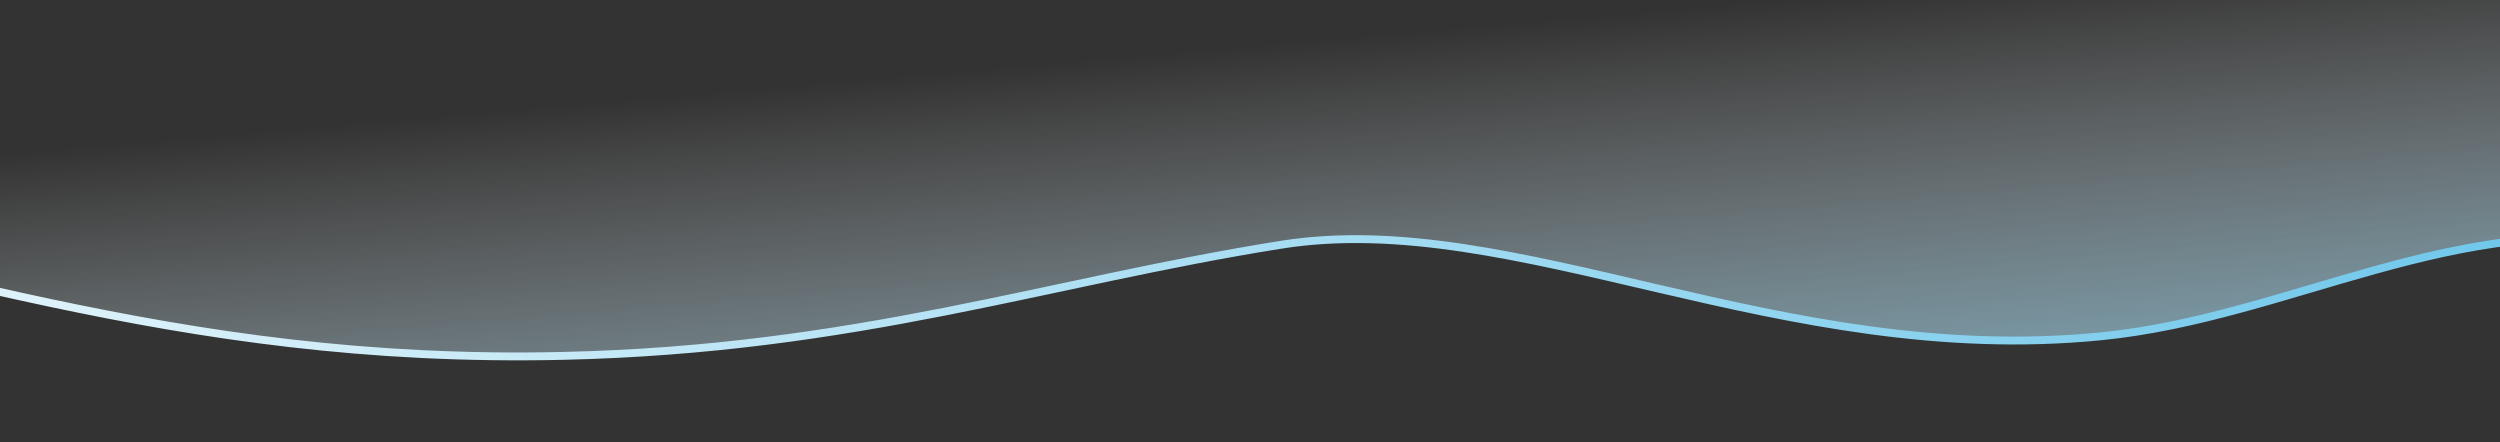 <svg width="6361" height="1125" viewBox="0 0 6361 1125" fill="none" xmlns="http://www.w3.org/2000/svg">
<rect x="0" y="0" width="6361" height="1125" fill="#333333" stroke="none"/>
<g clip-path="url(#clip0_2452_57)">
<path d="M-763.454 26.289C-1029.1 173.586 -1836.28 395.664 -1029.95 523.124C-223.623 650.585 429.997 928.433 1433.54 905.507C2177.64 888.508 2666.36 716.899 3260.53 622.595C3854.69 528.292 4528.14 937.19 5346.52 855.643C5828.86 807.579 6252.17 530.876 6765 622.595C7277.83 714.315 8090.5 855.643 8090.5 855.643C8090.5 855.643 8379 614.844 8379 588.232C8379 561.621 8946.22 -627.905 7846.5 -153.275C7146.5 148.843 6837.49 -224.617 6189.51 -210.632C5404.18 -193.683 4992.87 -39.395 4207.02 -31.068C3273.63 -21.177 2592.03 -171.188 1847.53 -229.751C1103.04 -288.314 890.731 -201.996 294.041 -134.156C-126.315 -86.364 -470.018 -136.419 -763.454 26.289Z" fill="url(#paint0_linear_2452_57)" stroke="url(#paint1_linear_2452_57)" stroke-width="20"/>
</g>
<defs>
<linearGradient id="paint0_linear_2452_57" x1="2054.56" y1="-1123.46" x2="2387.04" y2="2713.17" gradientUnits="userSpaceOnUse">
<stop offset="0.346" stop-color="white" stop-opacity="0"/>
<stop offset="0.76" stop-color="#6CC6EA"/>
</linearGradient>
<linearGradient id="paint1_linear_2452_57" x1="-1922" y1="320.922" x2="8525.25" y2="320.922" gradientUnits="userSpaceOnUse">
<stop stop-color="white"/>
<stop offset="1" stop-color="#4DBAE6"/>
</linearGradient>
<clipPath id="clip0_2452_57">
<rect width="6361" height="1125" fill="white"/>
</clipPath>
</defs>
</svg>
